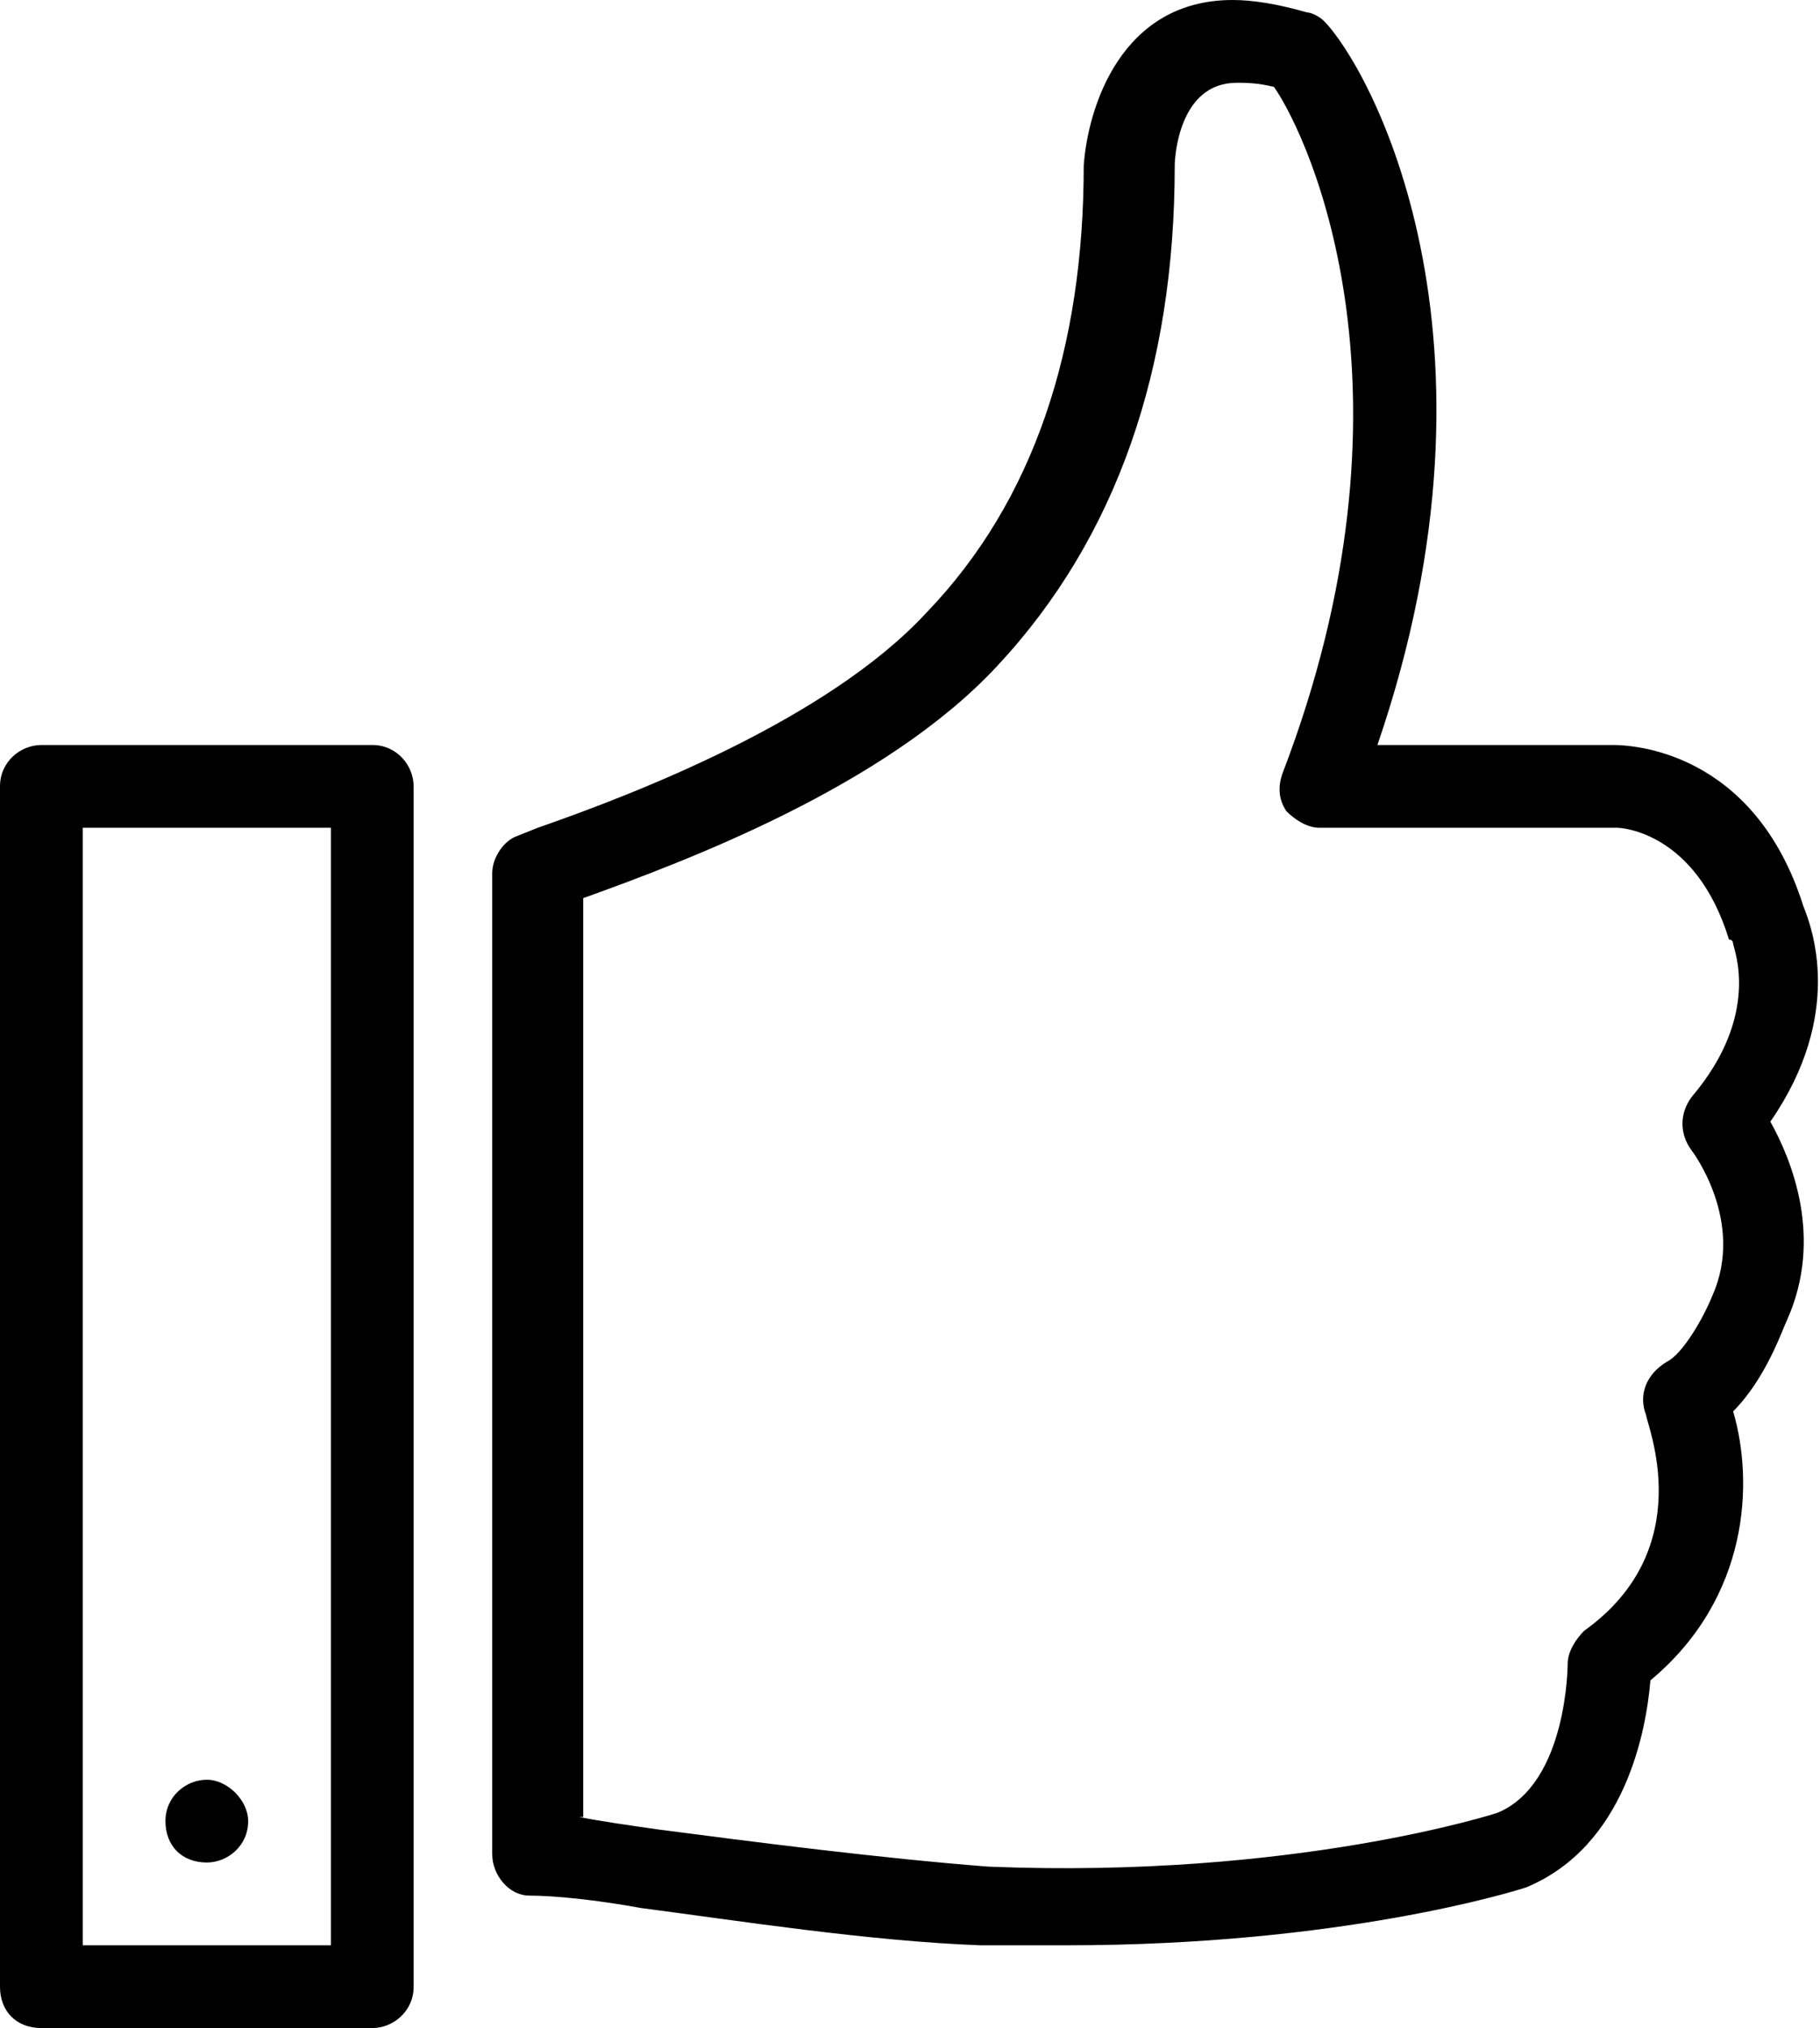 <?xml version="1.0" ?><!DOCTYPE svg  PUBLIC '-//W3C//DTD SVG 1.1//EN'  'http://www.w3.org/Graphics/SVG/1.1/DTD/svg11.dtd'><svg height="49px" id="Layer_1" style="enable-background:new 0 0 44 49;" version="1.1" viewBox="0 0 44 49" width="44px" xml:space="preserve" xmlns="http://www.w3.org/2000/svg" xmlns:xlink="http://www.w3.org/1999/xlink"><path d="M9,49H1c-0.6,0-1-0.4-1-1V19c0-0.6,0.5-1,1-1H9c0.6,0,1,0.5,1,1v29C10,48.6,9.5,49,9,49z M2,47h6V20H2V47z M25.8,47  C25.8,47,25.8,47,25.8,47c-0.7,0-1.4,0-2.1,0c-2.7-0.1-5.9-0.6-8.2-0.9c-1.1-0.2-2.1-0.3-2.7-0.3c-0.5,0-0.9-0.5-0.9-1V21.1  c0-0.4,0.3-0.8,0.6-0.9l0.5-0.2c2.3-0.8,7-2.6,9.4-5.2c2.6-2.7,3.8-6.4,3.8-10.8c0.1-1.4,0.9-4,3.6-4c0.5,0,1.1,0.1,1.8,0.3  c0.1,0,0.3,0.1,0.4,0.2c1.1,1.1,4.7,7.6,1.3,17.5H39c0,0,0,0,0,0c0.4,0,3.4,0.1,4.6,3.9c0.2,0.5,1,2.6-0.8,5.2  c0.5,0.9,1.3,2.8,0.4,4.8c-0.1,0.2-0.5,1.4-1.3,2.2c0.5,1.7,0.4,4.5-2,6.5c-0.1,1.2-0.6,4-3,5C36.6,45.7,32.4,47,25.8,47z M14,43.9  c0.5,0.1,1.2,0.2,1.9,0.3c2.3,0.3,5.4,0.7,8,0.9c7.4,0.3,12.3-1.3,12.3-1.3c1.7-0.7,1.7-3.6,1.7-3.6c0-0.3,0.2-0.6,0.4-0.8  c2.8-2,1.5-5,1.5-5.2c-0.2-0.5,0-1,0.5-1.3c0.4-0.2,0.9-1.1,1.1-1.6c0.8-1.8-0.5-3.5-0.5-3.5c-0.3-0.4-0.3-0.9,0-1.3  c1.7-2,1-3.6,1-3.7c0,0,0-0.1-0.1-0.1C41,20.1,39.2,20,39.1,20h-7.2c-0.3,0-0.6-0.2-0.8-0.4c-0.2-0.3-0.2-0.6-0.1-0.9  c3.5-9.1,0.7-15.3-0.2-16.6C30.4,2,30.1,2,29.9,2c-1.4,0-1.5,1.8-1.5,2c0,4.9-1.4,9-4.3,12.1c-2.7,2.9-7.5,4.7-10,5.6V43.9z M5,45  c-0.6,0-1-0.4-1-1c0-0.6,0.5-1,1-1s1,0.5,1,1C6,44.6,5.5,45,5,45z"/></svg>